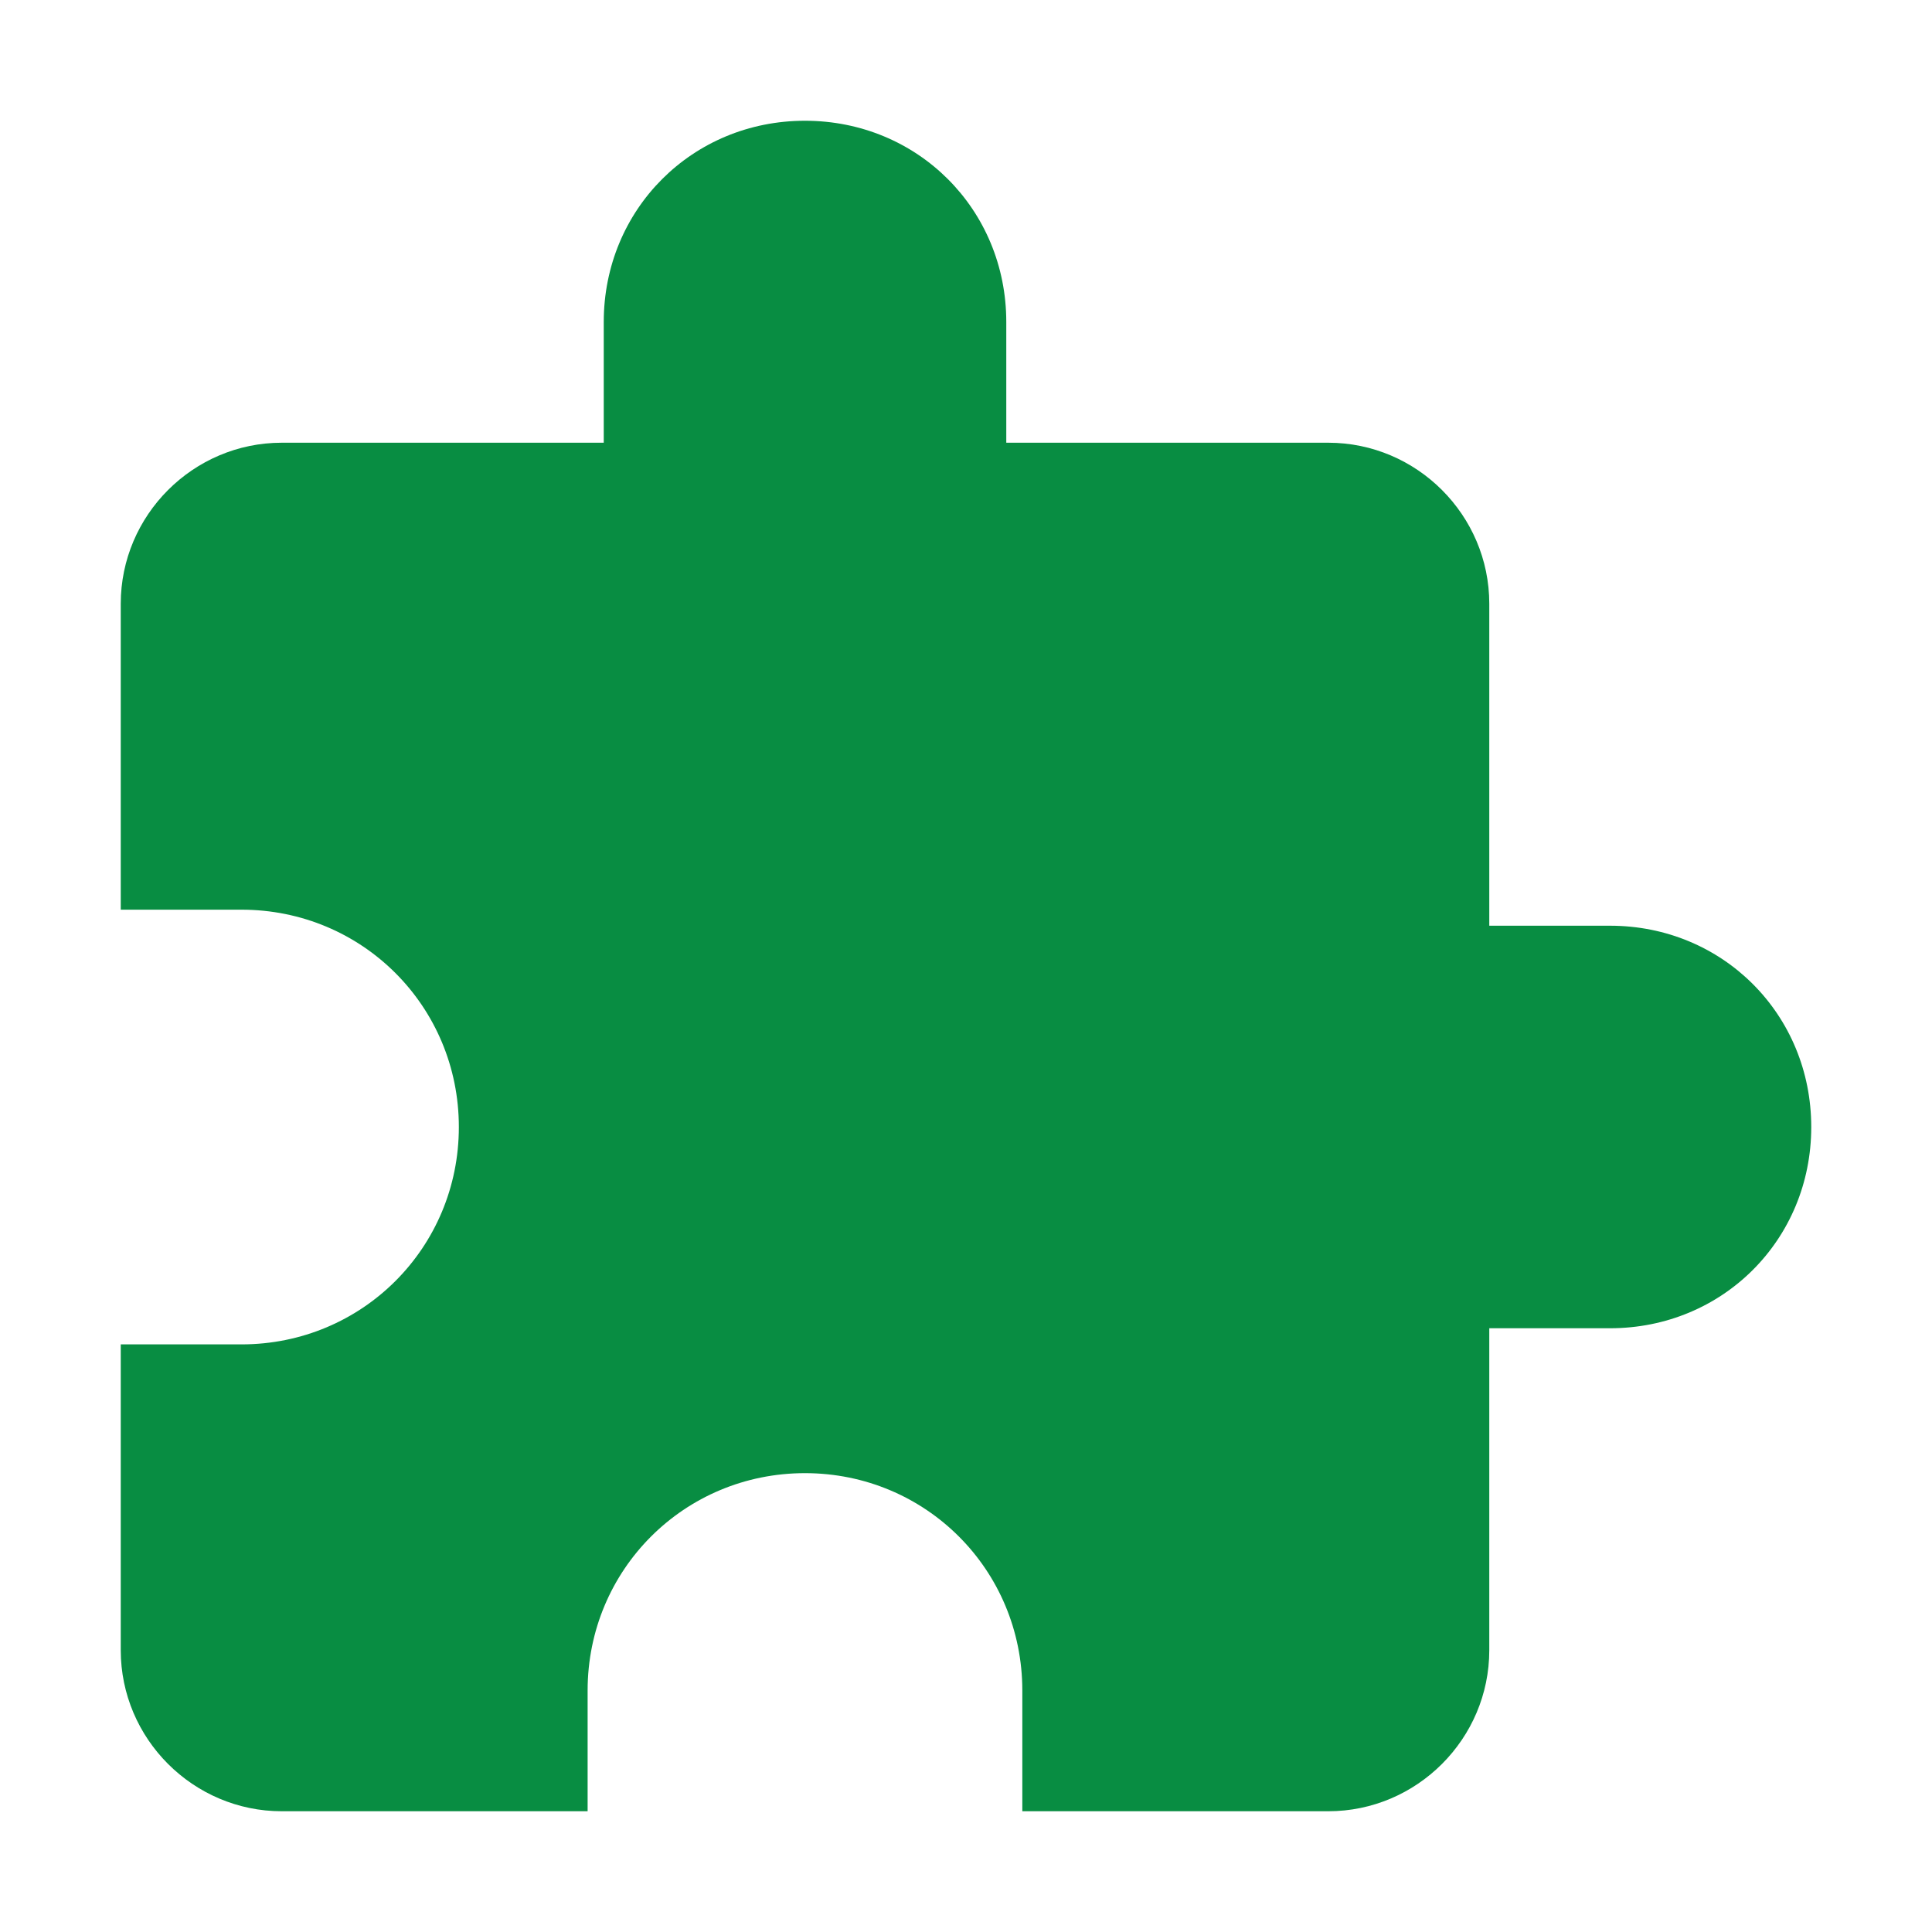 <svg width="20" height="20" viewBox="0 0 20 20" fill="none" xmlns="http://www.w3.org/2000/svg">
<path d="M16.667 9.583H15.417V6.25C15.417 5.333 14.667 4.583 13.75 4.583H10.417V3.333C10.417 2.167 9.5 1.25 8.333 1.25C7.167 1.25 6.25 2.167 6.25 3.333V4.583H2.917C2 4.583 1.25 5.333 1.25 6.25V9.417H2.5C3.75 9.417 4.75 10.417 4.75 11.667C4.75 12.917 3.75 13.917 2.5 13.917H1.25V17.083C1.25 18 2 18.75 2.917 18.75H6.083V17.5C6.083 16.25 7.083 15.25 8.333 15.25C9.583 15.25 10.583 16.25 10.583 17.5V18.75H13.75C14.667 18.75 15.417 18 15.417 17.083V13.75H16.667C17.833 13.75 18.75 12.833 18.75 11.667C18.75 10.5 17.833 9.583 16.667 9.583Z" fill="#088D42"/>
</svg>
